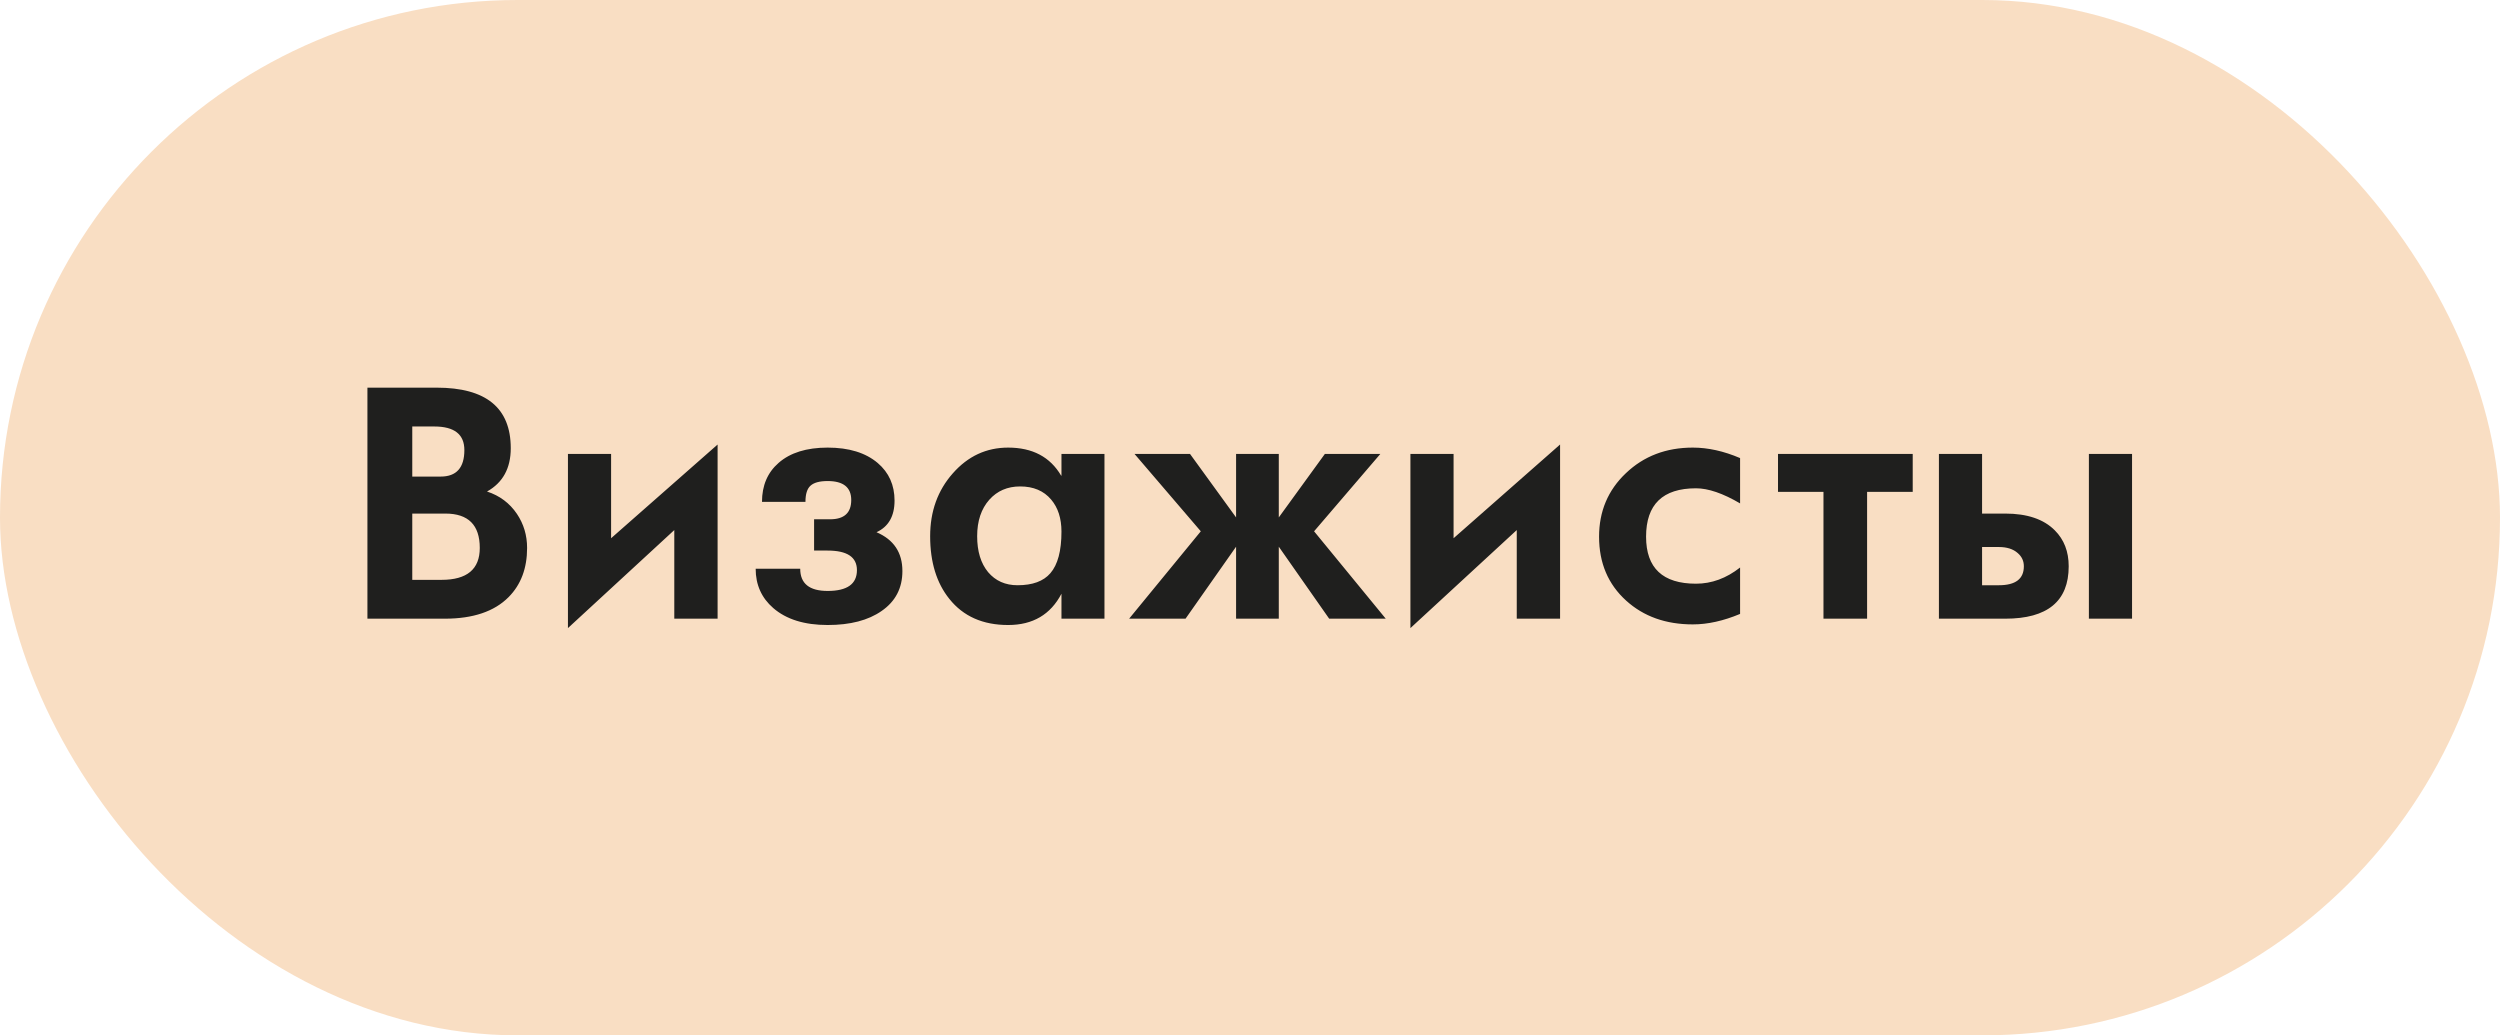 <?xml version="1.0" encoding="UTF-8"?> <svg xmlns="http://www.w3.org/2000/svg" width="198" height="82" viewBox="0 0 198 82" fill="none"> <rect width="198" height="82" rx="41" fill="#F9DEC3"></rect> <path d="M41.746 43.397C41.746 45.008 41.258 46.306 40.281 47.291C39.15 48.43 37.465 49 35.227 49H29.1V30.702H34.581C38.495 30.702 40.452 32.301 40.452 35.499C40.452 37.086 39.825 38.229 38.572 38.929C39.573 39.255 40.363 39.845 40.94 40.699C41.477 41.497 41.746 42.396 41.746 43.397ZM36.778 35.645C36.778 34.4 35.984 33.778 34.398 33.778H32.652V37.745H34.898C36.151 37.745 36.778 37.045 36.778 35.645ZM37.998 43.397C37.998 41.582 37.091 40.675 35.276 40.675H32.652V45.924H34.971C36.989 45.924 37.998 45.081 37.998 43.397ZM56.834 49H53.404V41.981L44.981 49.745V35.951H48.399V42.628L56.834 35.206V49ZM71.47 45.228C71.47 46.579 70.921 47.633 69.822 48.39C68.764 49.13 67.34 49.501 65.55 49.501C63.711 49.501 62.274 49.053 61.241 48.158C60.313 47.352 59.849 46.315 59.849 45.045H63.377C63.377 46.217 64.101 46.803 65.55 46.803C67.096 46.803 67.869 46.253 67.869 45.155C67.869 44.121 67.096 43.605 65.55 43.605H64.476V41.127H65.745C66.86 41.127 67.418 40.618 67.418 39.601C67.418 38.6 66.795 38.099 65.55 38.099C64.915 38.099 64.463 38.221 64.195 38.465C63.926 38.701 63.792 39.129 63.792 39.747H60.35C60.35 38.453 60.789 37.424 61.668 36.659C62.588 35.853 63.882 35.45 65.55 35.45C67.234 35.45 68.557 35.857 69.517 36.671C70.404 37.428 70.848 38.421 70.848 39.649C70.848 40.878 70.372 41.712 69.419 42.152C70.787 42.738 71.47 43.763 71.47 45.228ZM87.474 49H84.068V47.023C83.205 48.675 81.797 49.501 79.844 49.501C77.842 49.501 76.292 48.813 75.193 47.438C74.176 46.176 73.668 44.52 73.668 42.469C73.668 40.5 74.266 38.84 75.462 37.489C76.658 36.13 78.119 35.45 79.844 35.45C81.773 35.45 83.173 36.191 84.043 37.672H84.068V35.951H87.474V49ZM84.068 42.103C84.068 41.053 83.795 40.207 83.25 39.564C82.664 38.872 81.846 38.526 80.796 38.526C79.795 38.526 78.982 38.876 78.355 39.576C77.712 40.3 77.391 41.265 77.391 42.469C77.391 43.666 77.68 44.614 78.257 45.313C78.843 46.005 79.62 46.351 80.589 46.351C81.777 46.351 82.644 46.034 83.189 45.399C83.775 44.724 84.068 43.625 84.068 42.103ZM109.751 49H105.271L101.28 43.299V49H97.898V43.299L93.894 49H89.427L95.103 42.079L89.854 35.951H94.249L97.898 40.98V35.951H101.28V40.98L104.93 35.951H109.324L104.075 42.079L109.751 49ZM123.558 49H120.127V41.981L111.705 49.745V35.951H115.123V42.628L123.558 35.206V49ZM137.815 48.622C136.497 49.175 135.248 49.452 134.068 49.452C131.936 49.452 130.178 48.825 128.794 47.572C127.362 46.278 126.646 44.589 126.646 42.506C126.646 40.496 127.354 38.819 128.77 37.477C130.186 36.126 131.952 35.45 134.068 35.45C135.272 35.45 136.521 35.727 137.815 36.28V39.869C136.456 39.072 135.293 38.673 134.324 38.673C131.688 38.673 130.369 39.95 130.369 42.506C130.369 44.988 131.688 46.229 134.324 46.229C135.561 46.229 136.725 45.802 137.815 44.947V48.622ZM151.487 38.954H147.874V49H144.419V38.954H140.818V35.951H151.487V38.954ZM168.858 49H165.44V35.951H168.858V49ZM163.841 44.85C163.841 47.617 162.164 49 158.812 49H153.562V35.951H156.98V40.675H158.812C160.553 40.675 161.863 41.118 162.742 42.005C163.475 42.738 163.841 43.686 163.841 44.85ZM160.289 44.85C160.289 44.426 160.126 44.077 159.8 43.8C159.442 43.482 158.946 43.324 158.311 43.324H156.98V46.351H158.311C159.629 46.351 160.289 45.851 160.289 44.85Z" fill="#1F1F1E"></path> </svg> 